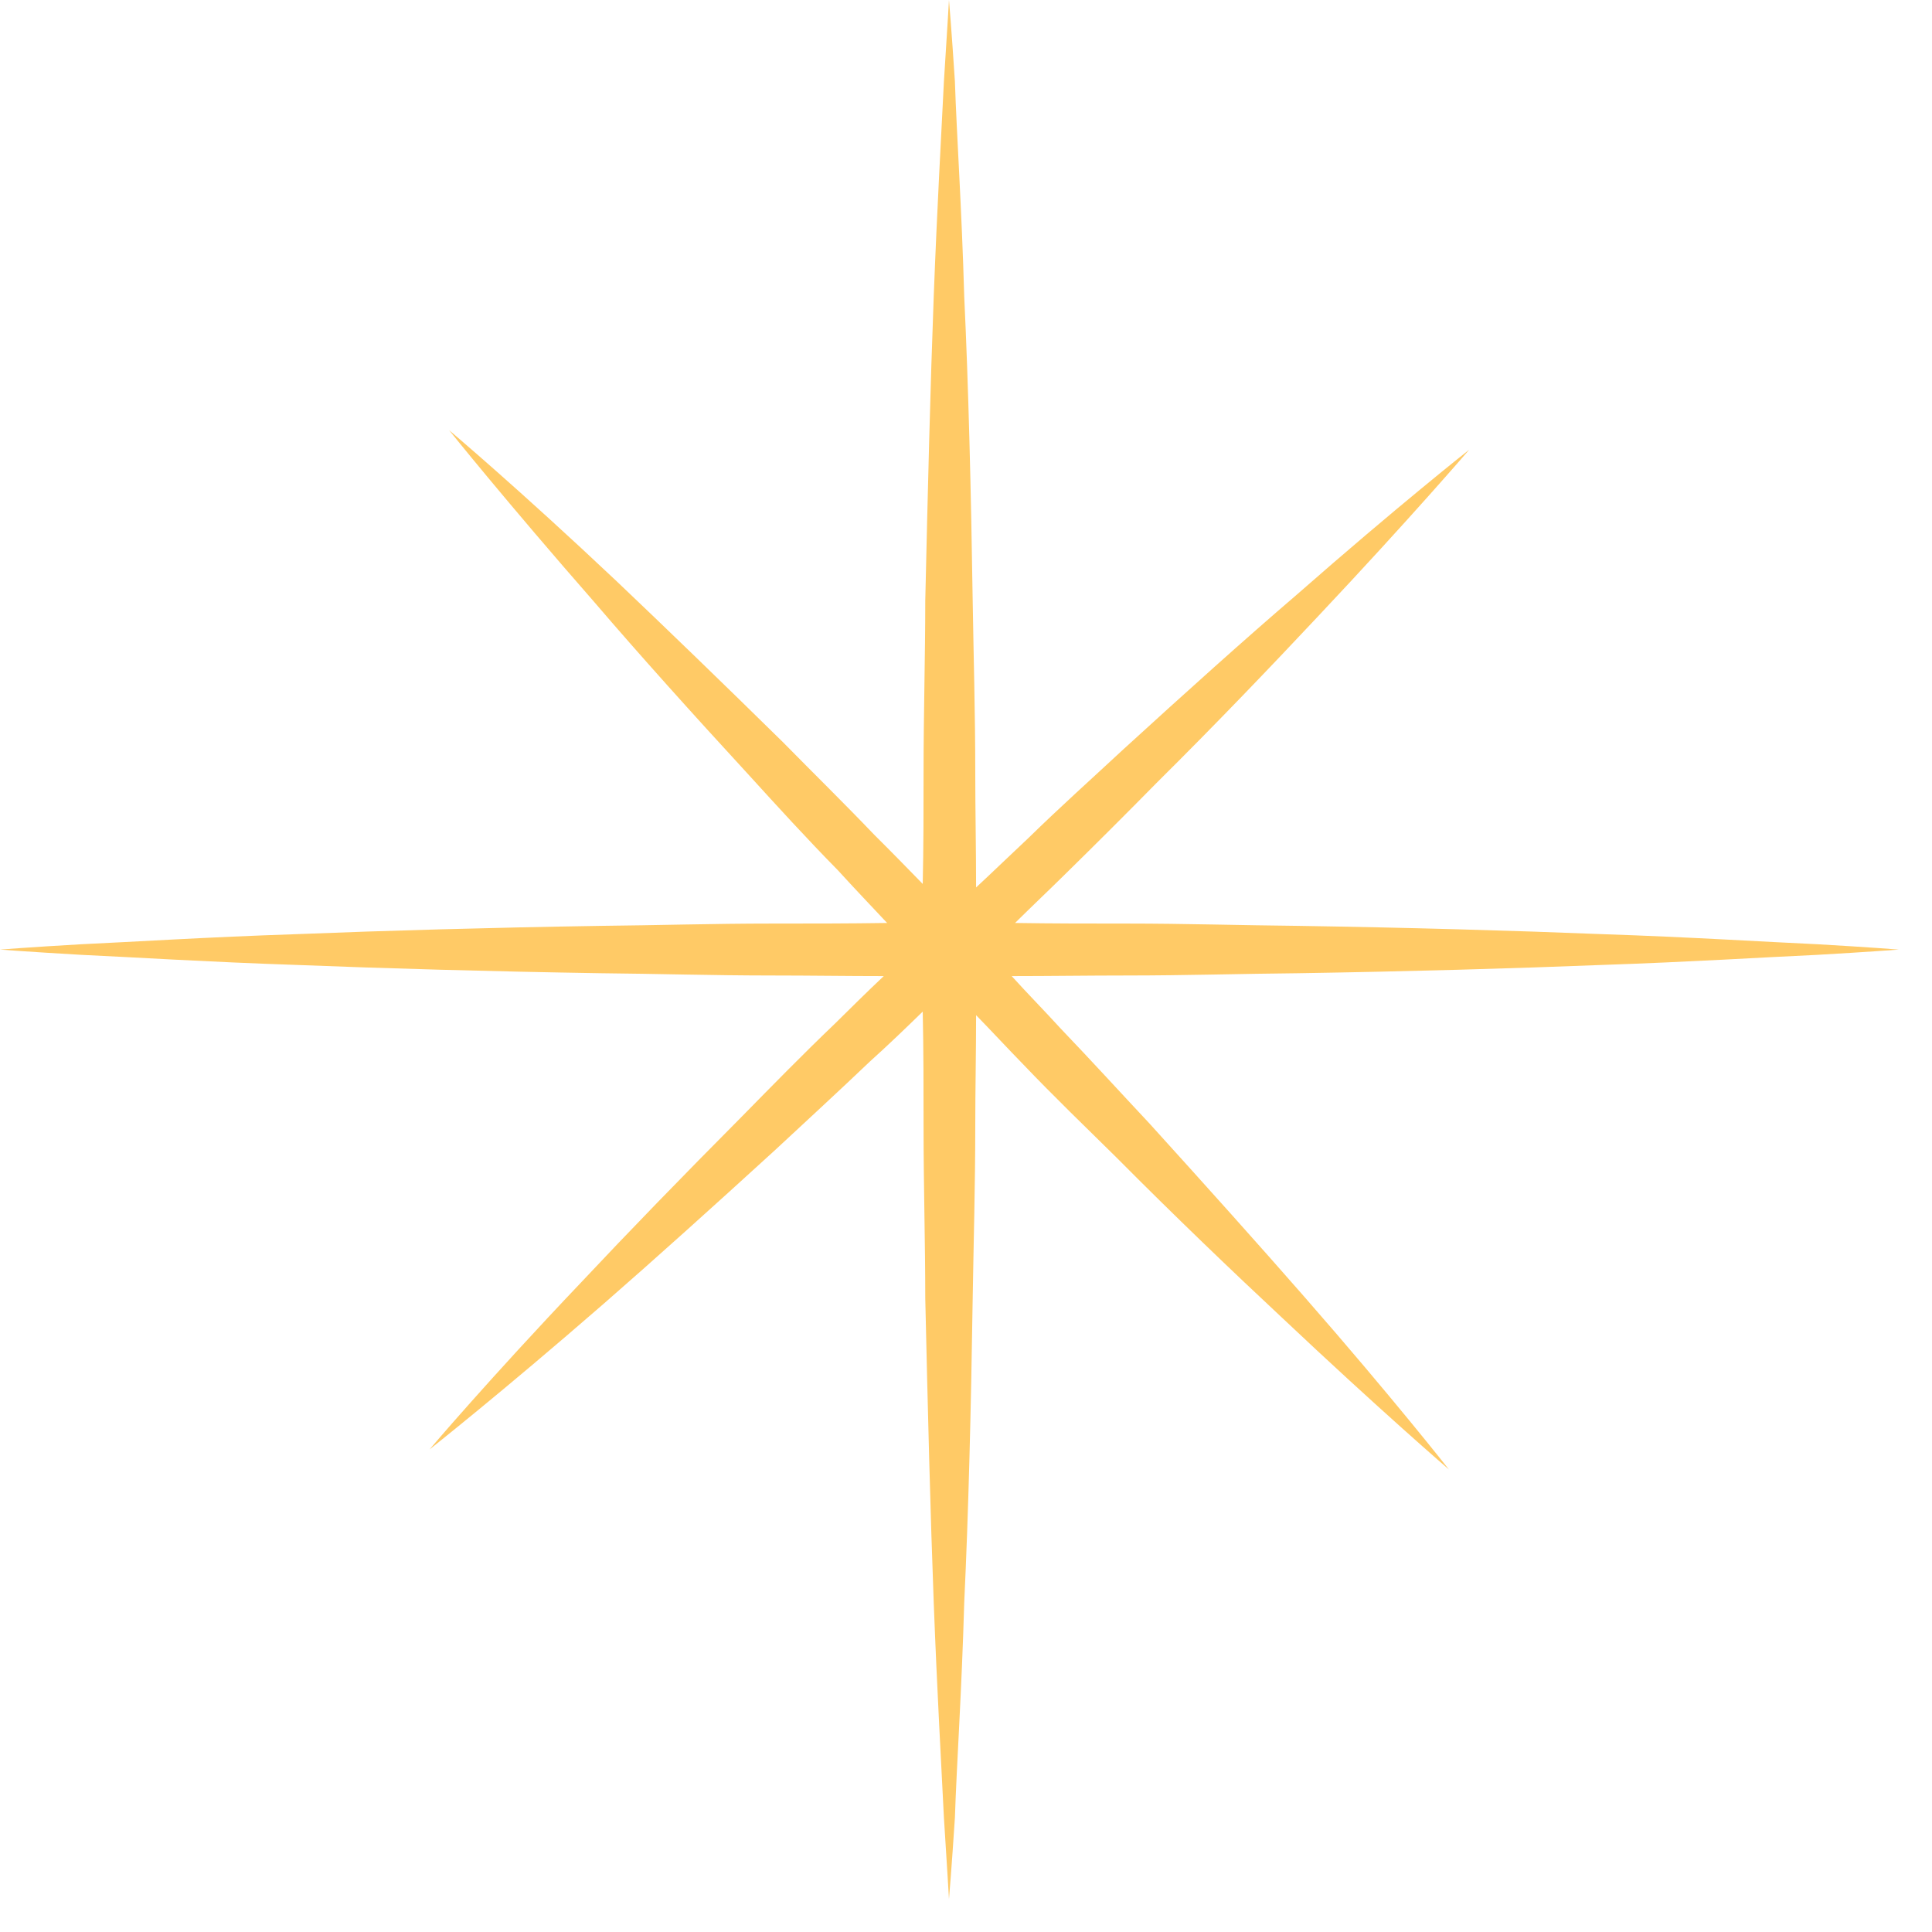 <?xml version="1.0" encoding="UTF-8"?> <svg xmlns="http://www.w3.org/2000/svg" width="58" height="58" viewBox="0 0 58 58" fill="none"> <g clip-path="url(#clip0_485_50)"> <path d="M54.562 28.347C52.985 28.276 50.772 28.133 48.101 28.044C45.43 27.937 42.327 27.848 38.969 27.795C37.29 27.779 35.586 27.726 33.831 27.726C32.712 27.726 31.593 27.726 30.473 27.708C30.957 27.228 31.465 26.749 31.949 26.271C32.89 25.348 33.831 24.409 34.721 23.504C36.527 21.713 38.155 20.009 39.554 18.518C42.327 15.575 44.108 13.499 44.108 13.499C44.108 13.499 41.971 15.183 38.919 17.862C37.367 19.192 35.612 20.772 33.729 22.491C32.813 23.343 31.821 24.231 30.88 25.152C30.346 25.651 29.837 26.146 29.303 26.642C29.303 25.49 29.278 24.338 29.278 23.186C29.278 21.428 29.227 19.709 29.201 18.04C29.151 14.705 29.074 11.584 28.947 8.903C28.871 6.227 28.718 4.009 28.667 2.447C28.566 0.885 28.489 0 28.489 0C28.489 0 28.438 0.885 28.337 2.447C28.26 4.009 28.133 6.227 28.031 8.903C27.93 11.584 27.853 14.705 27.777 18.04C27.777 19.709 27.726 21.428 27.726 23.186C27.726 24.302 27.726 25.419 27.701 26.536C27.217 26.04 26.734 25.544 26.251 25.066C25.335 24.107 24.394 23.186 23.504 22.28C21.698 20.505 19.993 18.856 18.518 17.455C15.567 14.669 13.482 12.914 13.482 12.914C13.482 12.914 15.186 15.041 17.857 18.093C19.179 19.637 20.756 21.392 22.486 23.272C23.326 24.195 24.216 25.172 25.157 26.129C25.64 26.66 26.149 27.192 26.632 27.708C25.488 27.726 24.318 27.726 23.173 27.726C21.418 27.726 19.688 27.779 18.035 27.795C14.702 27.848 11.574 27.937 8.903 28.044C6.207 28.133 3.994 28.276 2.442 28.347C0.89 28.436 0 28.507 0 28.507C0 28.507 0.89 28.576 2.442 28.665C3.994 28.736 6.207 28.878 8.903 28.968C11.574 29.074 14.702 29.163 18.035 29.217C19.688 29.232 21.418 29.285 23.173 29.285C24.292 29.285 25.411 29.303 26.531 29.303C26.022 29.784 25.539 30.262 25.055 30.74C24.089 31.664 23.173 32.602 22.283 33.508C20.502 35.299 18.849 37.003 17.45 38.494C14.652 41.437 12.896 43.512 12.896 43.512C12.896 43.512 15.033 41.828 18.111 39.15C19.637 37.82 21.392 36.24 23.275 34.52C24.191 33.668 25.157 32.781 26.123 31.86C26.658 31.379 27.192 30.865 27.701 30.369C27.726 31.521 27.726 32.691 27.726 33.828C27.726 35.584 27.777 37.303 27.777 38.972C27.853 42.325 27.93 45.428 28.031 48.106C28.133 50.785 28.26 53.003 28.337 54.565C28.438 56.127 28.489 57.012 28.489 57.012C28.489 57.012 28.566 56.127 28.667 54.565C28.718 53.003 28.871 50.785 28.947 48.106C29.074 45.428 29.151 42.325 29.201 38.972C29.227 37.303 29.278 35.584 29.278 33.828C29.278 32.727 29.303 31.593 29.303 30.476C29.786 30.972 30.244 31.468 30.728 31.964C31.643 32.923 32.584 33.829 33.5 34.732C35.281 36.525 36.985 38.155 38.486 39.557C41.437 42.342 43.497 44.115 43.497 44.115C43.497 44.115 41.818 41.971 39.147 38.919C37.799 37.377 36.222 35.619 34.518 33.739C33.653 32.816 32.763 31.839 31.847 30.883C31.363 30.351 30.855 29.837 30.372 29.303C31.516 29.303 32.686 29.285 33.831 29.285C35.586 29.285 37.29 29.232 38.969 29.217C42.327 29.163 45.43 29.074 48.101 28.968C50.772 28.878 52.985 28.736 54.562 28.665C56.114 28.576 57.004 28.507 57.004 28.507C57.004 28.507 56.114 28.436 54.562 28.347Z" fill="#FFCA66"></path> </g> <defs> <clipPath id="clip0_485_50"> <rect width="58" height="58" fill="white"></rect> </clipPath> </defs> </svg> 